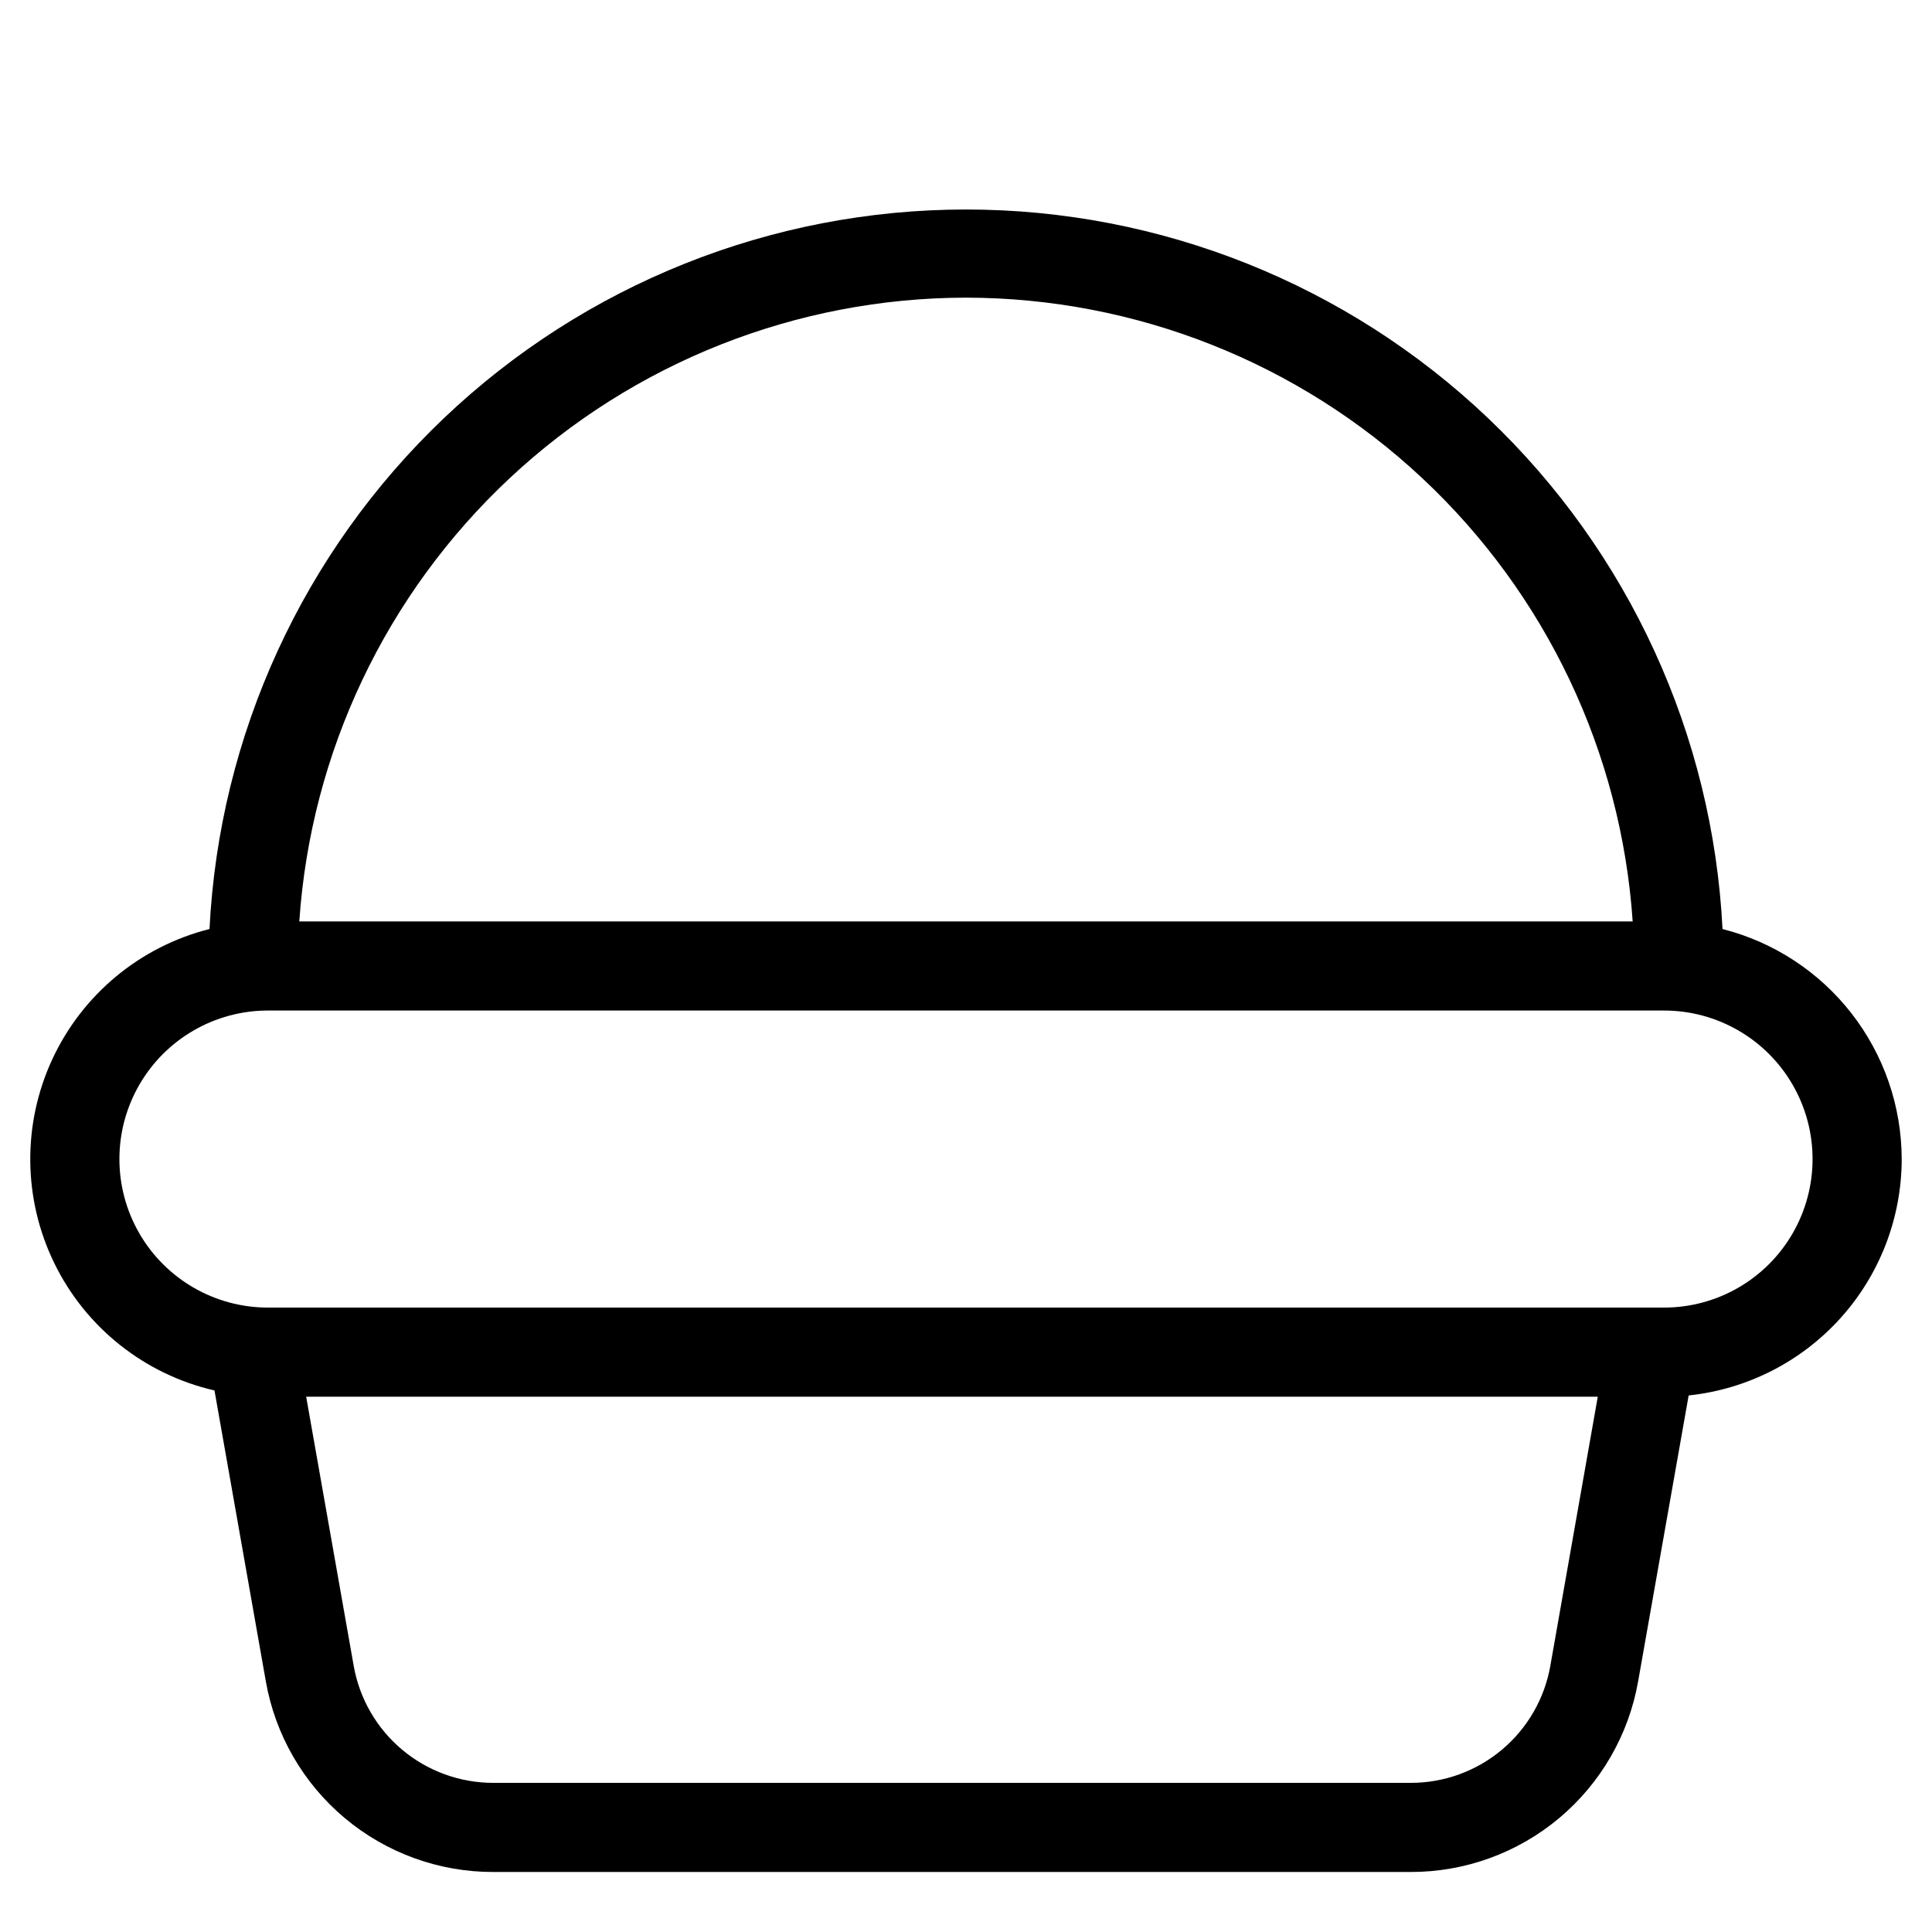 <?xml version="1.0" encoding="UTF-8"?>
<!-- Uploaded to: ICON Repo, www.svgrepo.com, Generator: ICON Repo Mixer Tools -->
<svg fill="#000000" width="800px" height="800px" version="1.1" viewBox="144 144 512 512" xmlns="http://www.w3.org/2000/svg">
 <path d="m647.97 451.17c-0.027-13.992-4.707-27.578-13.305-38.617-8.598-11.039-20.621-18.902-34.18-22.352-2.582-51.434-24.828-99.91-62.145-135.4-37.316-35.488-86.844-55.281-138.34-55.281-51.5 0-101.03 19.793-138.34 55.281-37.316 35.492-59.562 83.969-62.141 135.4-18.387 4.641-33.695 17.332-41.668 34.535-7.973 17.207-7.758 37.09 0.586 54.117 8.34 17.031 23.922 29.387 42.402 33.629l13.602 77.051v0.004c2.484 14.18 9.895 27.027 20.926 36.277s24.973 14.309 39.367 14.281h243.13c14.391 0.02 28.324-5.043 39.352-14.293 11.023-9.25 18.43-22.094 20.914-36.266l13.383-75.73c15.484-1.629 29.816-8.93 40.242-20.492 10.422-11.566 16.199-26.578 16.219-42.145zm-247.97-228.29c44.906 0.059 88.121 17.156 120.91 47.84 32.793 30.68 52.723 72.664 55.766 117.47h-353.36c3.039-44.809 22.969-86.793 55.762-117.47 32.793-30.684 76.008-47.781 120.92-47.84zm154.86 362.55c-1.523 8.699-6.07 16.586-12.84 22.266-6.766 5.68-15.32 8.789-24.156 8.781h-243.14c-8.836 0.004-17.387-3.106-24.156-8.785-6.766-5.676-11.316-13.562-12.84-22.262l-12.59-71.289h342.29zm30.129-94.906h-369.98c-14.062 0-27.059-7.504-34.09-19.68-7.031-12.18-7.031-27.184 0-39.359 7.031-12.18 20.027-19.684 34.09-19.684h369.98c14.062 0 27.055 7.504 34.086 19.684 7.031 12.176 7.031 27.18 0 39.359-7.031 12.176-20.023 19.68-34.086 19.68z"/>
</svg>